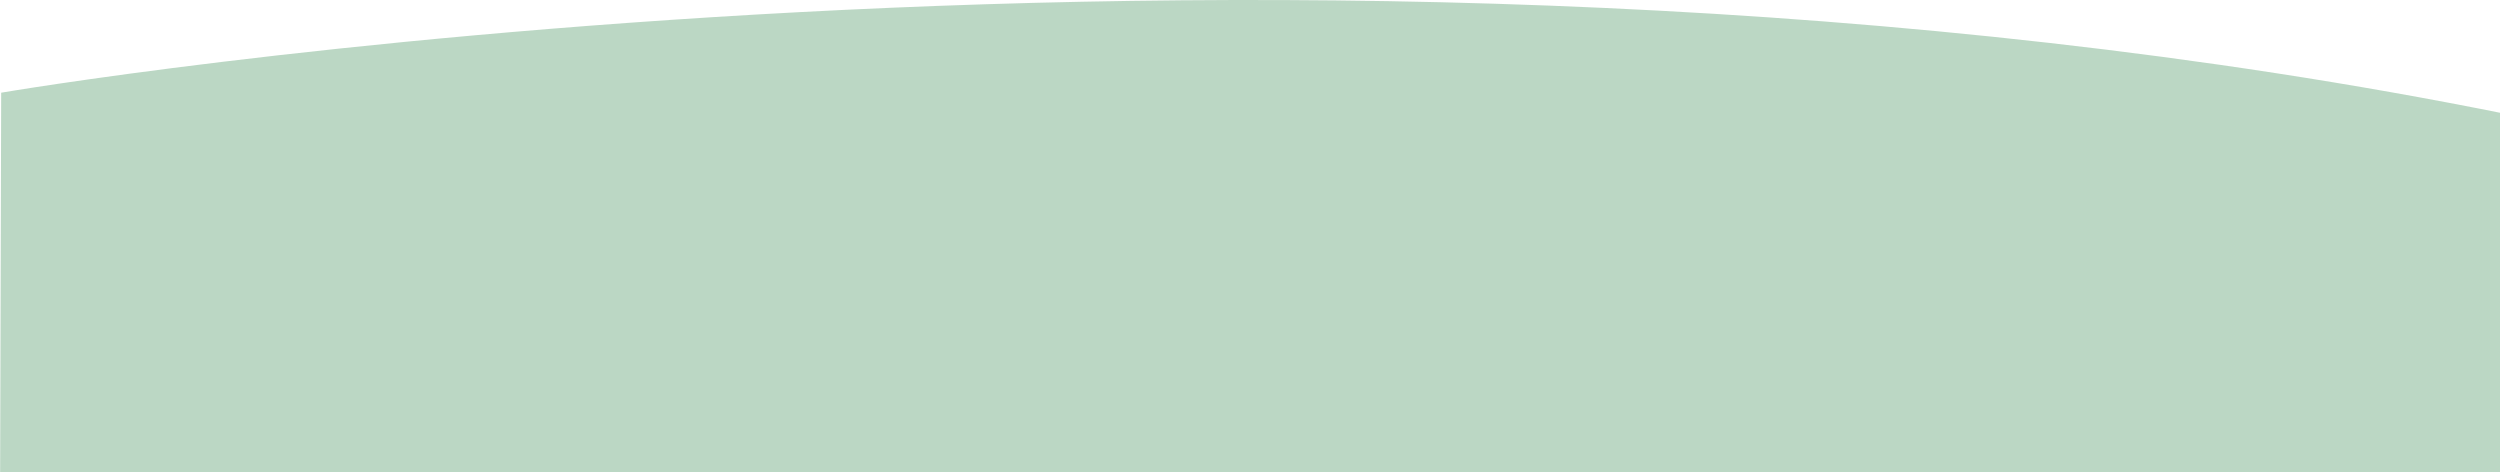 <?xml version="1.0" encoding="UTF-8" standalone="no"?><!DOCTYPE svg PUBLIC "-//W3C//DTD SVG 1.1//EN" "http://www.w3.org/Graphics/SVG/1.1/DTD/svg11.dtd"><svg width="100%" height="100%" viewBox="0 0 1440 272" version="1.1" xmlns="http://www.w3.org/2000/svg" xmlns:xlink="http://www.w3.org/1999/xlink" xml:space="preserve" xmlns:serif="http://www.serif.com/" style="fill-rule:evenodd;clip-rule:evenodd;stroke-linejoin:round;stroke-miterlimit:1.414;"><path id="path0_fill" d="M1442,300l0,-234.653c-695.213,-139.699 -1441.32,-11.955 -1441.32,-11.955l-0.683,246.608l1442,0Z" style="fill:#bbd7c4;fill-rule:nonzero;"/></svg>